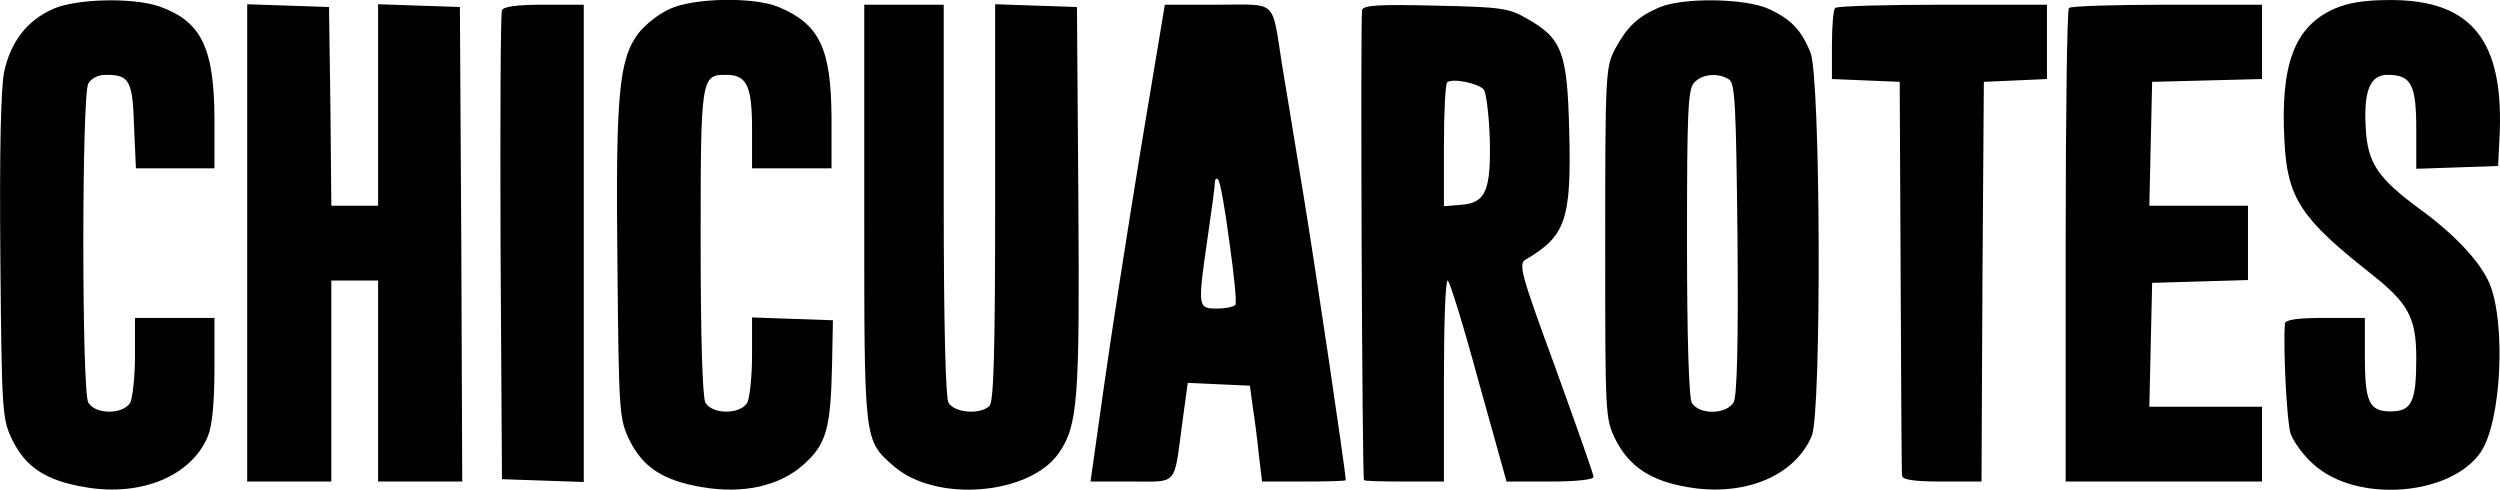 <?xml version="1.0" standalone="no"?>
<!DOCTYPE svg PUBLIC "-//W3C//DTD SVG 20010904//EN"
 "http://www.w3.org/TR/2001/REC-SVG-20010904/DTD/svg10.dtd">
<svg version="1.0" xmlns="http://www.w3.org/2000/svg"
 width="534.788pt" height="104.777pt" viewBox="0 0 534.788 104.777"
 preserveAspectRatio="xMidYMid meet">
<g transform="translate(-31.123,113.007) scale(0.1,-0.1)"
fill="#000000" stroke="none">
<path d="M425 1111 c-57 -25 -91 -71 -105 -135 -7 -37 -10 -169 -8 -398 3
-335 4 -344 26 -390 29 -58 72 -86 155 -100 120 -21 228 24 263 109 9 21 14
73 14 143 l0 110 -85 0 -85 0 0 -81 c0 -44 -5 -89 -10 -100 -15 -26 -75 -26
-90 0 -14 27 -14 655 0 682 7 12 21 19 38 19 50 0 57 -12 60 -110 l4 -90 84 0
84 0 0 108 c-1 150 -28 206 -117 238 -57 20 -179 17 -228 -5z"/>
<path d="M1744 1111 c-23 -10 -53 -34 -67 -52 -42 -56 -49 -131 -45 -495 3
-321 4 -330 26 -376 29 -58 72 -86 155 -100 88 -15 166 2 218 49 48 43 57 77
60 208 l2 100 -87 3 -86 3 0 -81 c0 -45 -5 -90 -10 -101 -15 -26 -75 -26 -90
0 -6 13 -10 140 -10 345 0 352 1 356 55 356 44 0 55 -24 55 -116 l0 -84 85 0
85 0 0 108 c-1 148 -25 200 -113 237 -53 22 -181 20 -233 -4z"/>
<path d="M3860 1114 c-46 -20 -68 -41 -94 -89 -20 -39 -21 -51 -21 -415 0
-368 0 -376 22 -420 29 -58 76 -89 155 -102 121 -21 229 24 265 110 21 51 19
768 -3 820 -20 49 -42 71 -89 93 -51 23 -184 25 -235 3z m150 -154 c13 -8 15
-59 18 -340 2 -221 -1 -336 -8 -350 -15 -27 -75 -28 -90 -1 -6 13 -10 140 -10
345 0 282 2 327 16 340 17 18 51 21 74 6z"/>
<path d="M5304 1111 c-85 -38 -115 -120 -106 -283 6 -121 35 -165 182 -281 84
-66 100 -96 100 -184 0 -93 -10 -113 -55 -113 -46 0 -55 20 -55 119 l0 81 -85
0 c-61 0 -85 -4 -86 -12 -4 -53 4 -209 12 -235 6 -17 27 -47 49 -66 92 -84
294 -68 358 26 44 65 54 274 19 360 -20 47 -75 106 -151 161 -88 65 -110 97
-114 171 -5 81 9 115 47 115 50 0 61 -21 61 -116 l0 -85 88 3 87 3 3 59 c11
208 -58 296 -233 296 -57 0 -92 -6 -121 -19z"/>
<path d="M840 610 l0 -510 90 0 90 0 0 215 0 215 50 0 50 0 0 -215 0 -215 90
0 90 0 -2 507 -3 508 -87 3 -88 3 0 -216 0 -215 -50 0 -50 0 -2 213 -3 212
-87 3 -88 3 0 -511z"/>
<path d="M1385 1108 c-3 -7 -4 -236 -3 -508 l3 -495 88 -3 87 -3 0 511 0 510
-85 0 c-59 0 -87 -4 -90 -12z"/>
<path d="M2160 675 c0 -492 -1 -486 63 -542 90 -79 292 -62 354 29 40 59 44
112 41 543 l-3 410 -87 3 -88 3 0 -424 c0 -316 -3 -426 -12 -435 -20 -20 -76
-15 -88 7 -6 13 -10 168 -10 435 l0 416 -85 0 -85 0 0 -445z"/>
<path d="M2751 808 c-28 -172 -64 -402 -79 -510 l-28 -198 87 0 c101 0 91 -11
109 123 l12 88 67 -3 66 -3 6 -45 c4 -25 10 -71 13 -102 l7 -58 90 0 c49 0 89
1 89 3 0 17 -66 462 -90 607 -17 102 -37 228 -46 280 -23 144 -8 130 -138 130
l-113 0 -52 -312z m190 -195 c10 -70 16 -130 13 -135 -3 -4 -21 -8 -40 -8 -41
0 -41 3 -19 155 8 55 15 106 15 114 0 8 3 11 7 7 4 -3 15 -63 24 -133z"/>
<path d="M3225 1109 c-4 -12 0 -998 4 -1006 0 -2 39 -3 86 -3 l85 0 0 215 c0
118 3 215 8 215 4 0 34 -97 66 -215 l60 -215 93 0 c56 0 93 4 93 10 0 6 -37
110 -81 232 -75 204 -80 223 -64 233 86 50 98 86 93 276 -4 166 -15 197 -90
239 -39 23 -56 25 -195 28 -122 3 -154 1 -158 -9z m260 -170 c5 -5 11 -51 13
-102 3 -114 -8 -141 -61 -145 l-37 -3 0 129 c0 71 3 132 7 136 10 9 64 -1 78
-15z"/>
<path d="M4237 1113 c-4 -3 -7 -39 -7 -79 l0 -73 73 -3 72 -3 2 -415 c1 -228
2 -421 3 -427 0 -9 24 -13 85 -13 l85 0 2 428 3 427 68 3 67 3 0 79 0 80 -223
0 c-123 0 -227 -3 -230 -7z"/>
<path d="M4737 1113 c-4 -3 -7 -233 -7 -510 l0 -503 210 0 210 0 0 80 0 80
-120 0 -121 0 3 132 3 133 103 3 102 3 0 79 0 80 -105 0 -106 0 3 133 3 132
118 3 117 3 0 79 0 80 -203 0 c-112 0 -207 -3 -210 -7z"/>
</g>
</svg>
